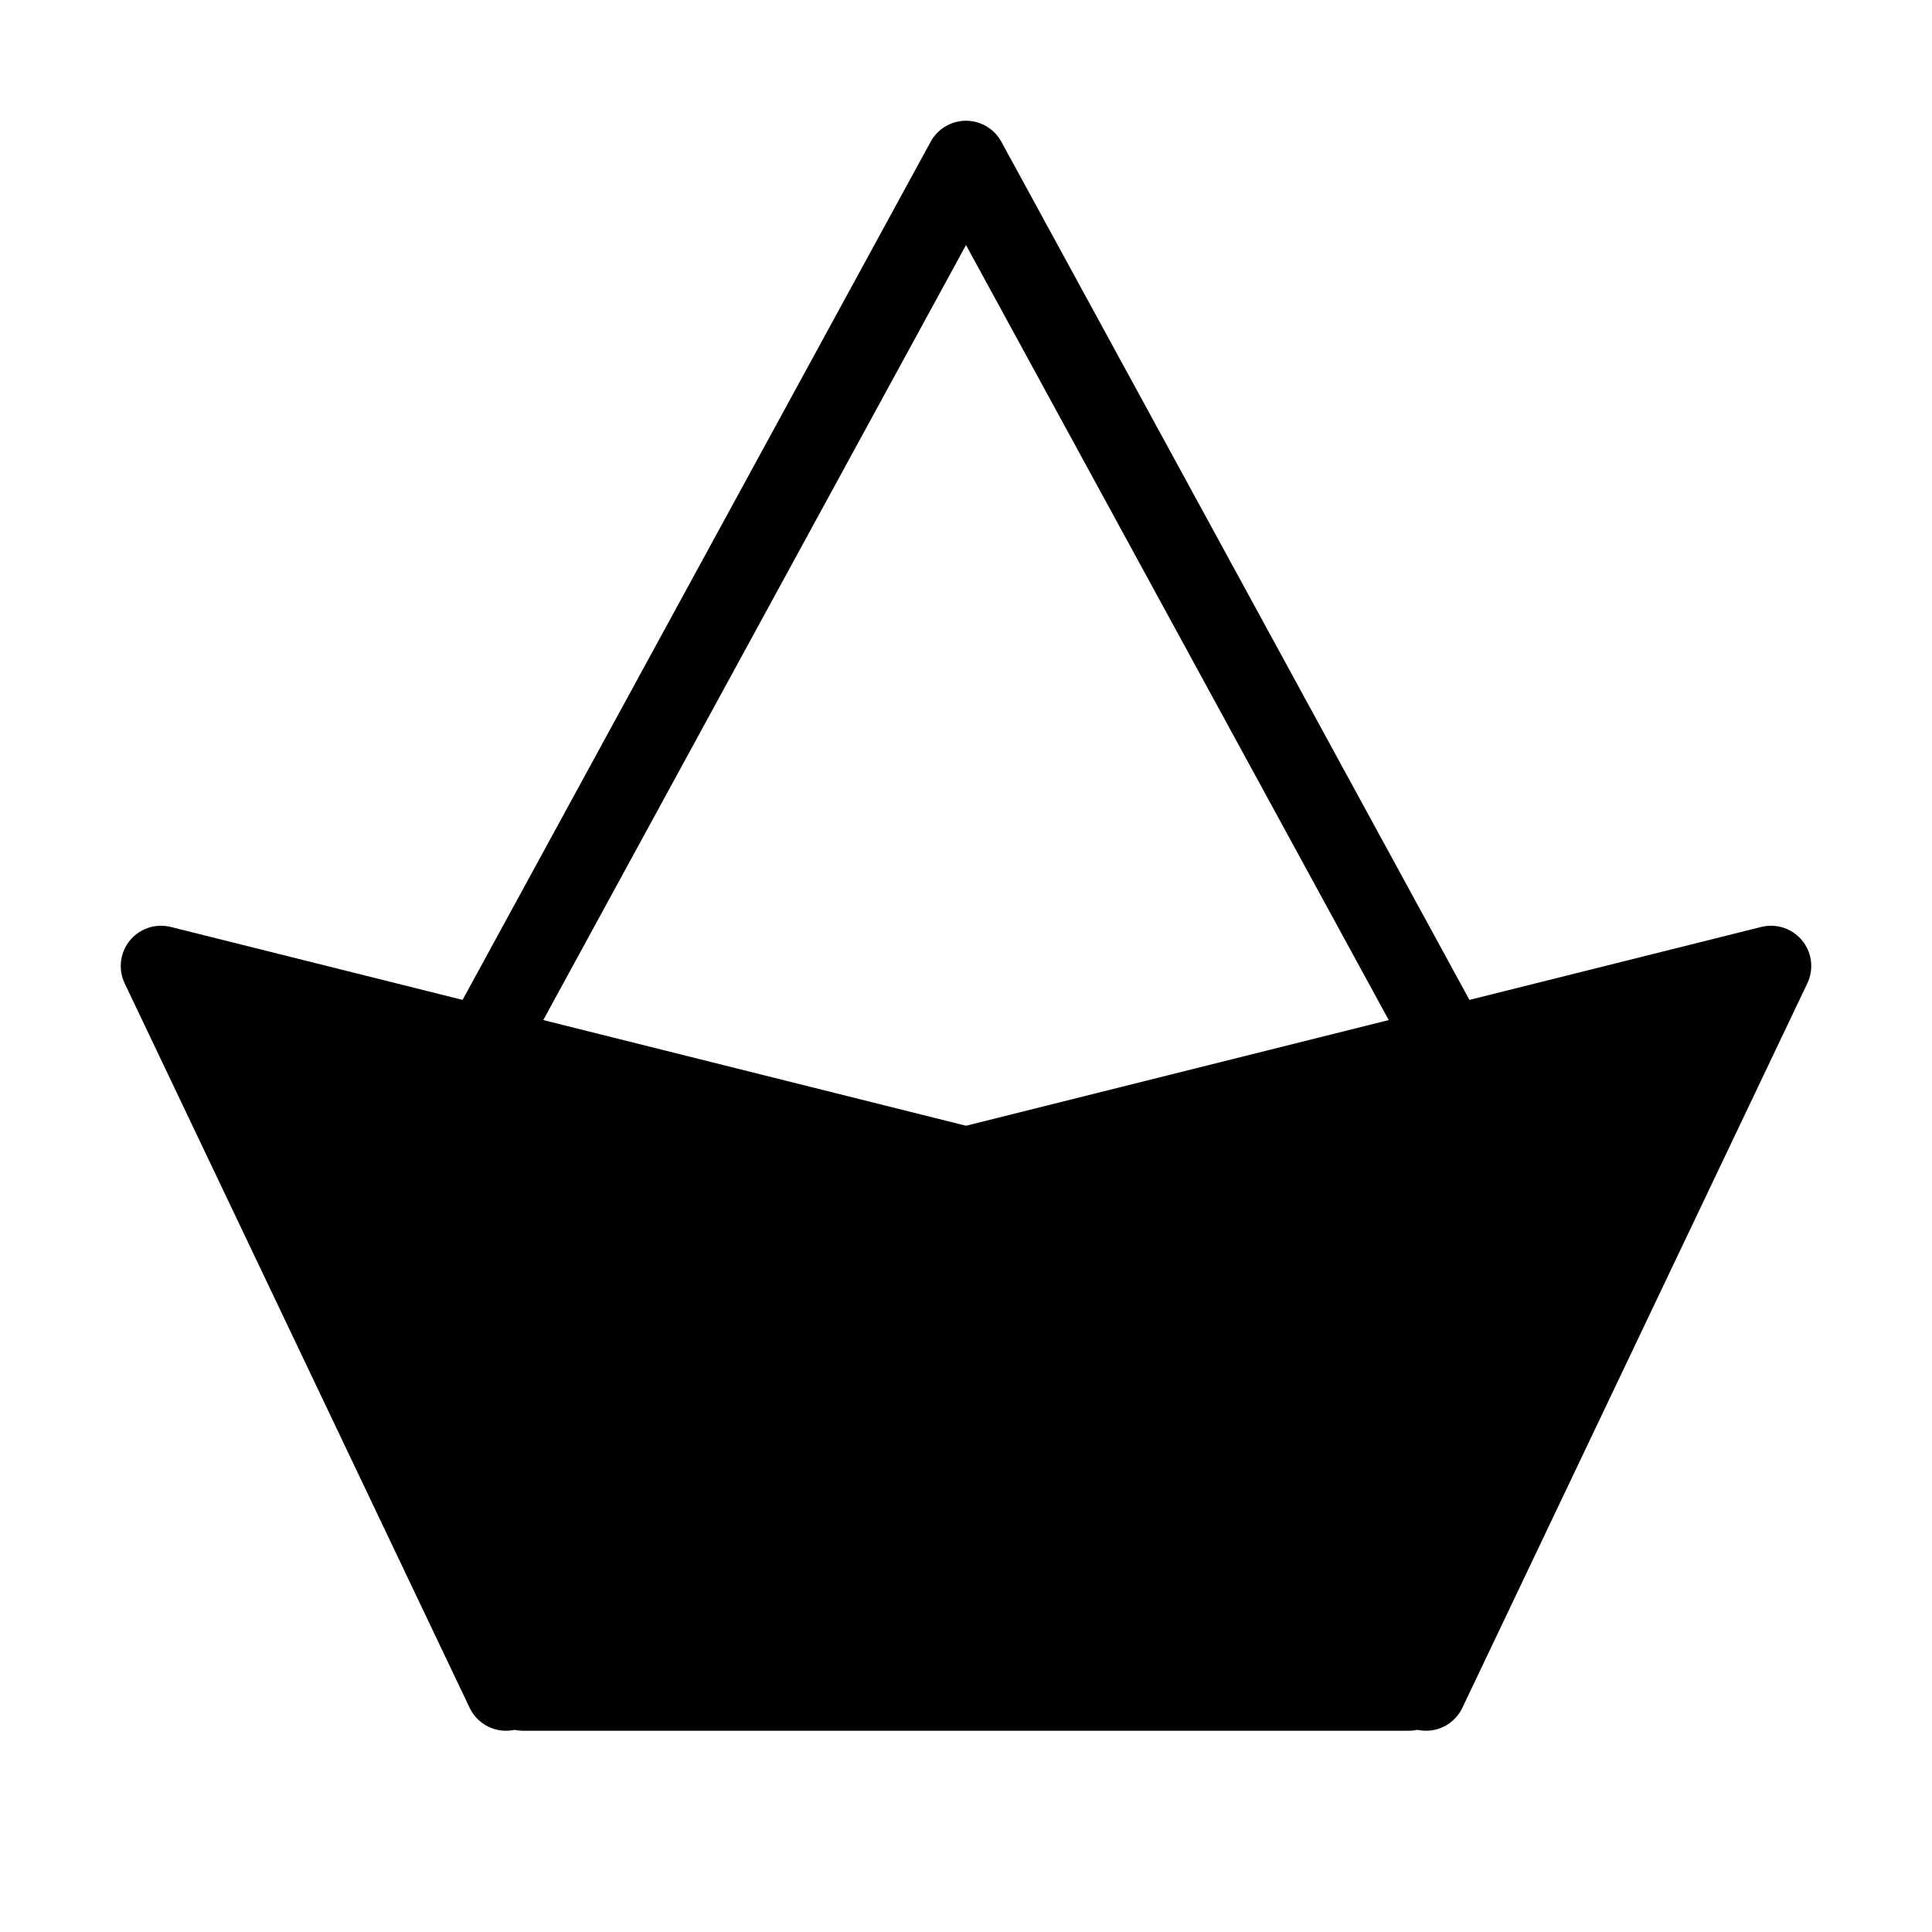 <svg viewBox="0 0 48 48" fill="none" xmlns="http://www.w3.org/2000/svg"><path d="M4 24L12.571 42L24 29L4 24Z" fill="currentColor" stroke="currentColor" stroke-width="2" stroke-linecap="round" stroke-linejoin="round"/><path d="M44 24L35.429 42L24 29L44 24Z" fill="currentColor" stroke="currentColor" stroke-width="2" stroke-linecap="round" stroke-linejoin="round"/><path d="M13 42L35 42L24 29L13 42Z" fill="currentColor" stroke="currentColor" stroke-width="2" stroke-linecap="round" stroke-linejoin="round"/><path d="M12 26L24 4L36 26" stroke="currentColor" stroke-width="2" stroke-linejoin="round"/></svg>